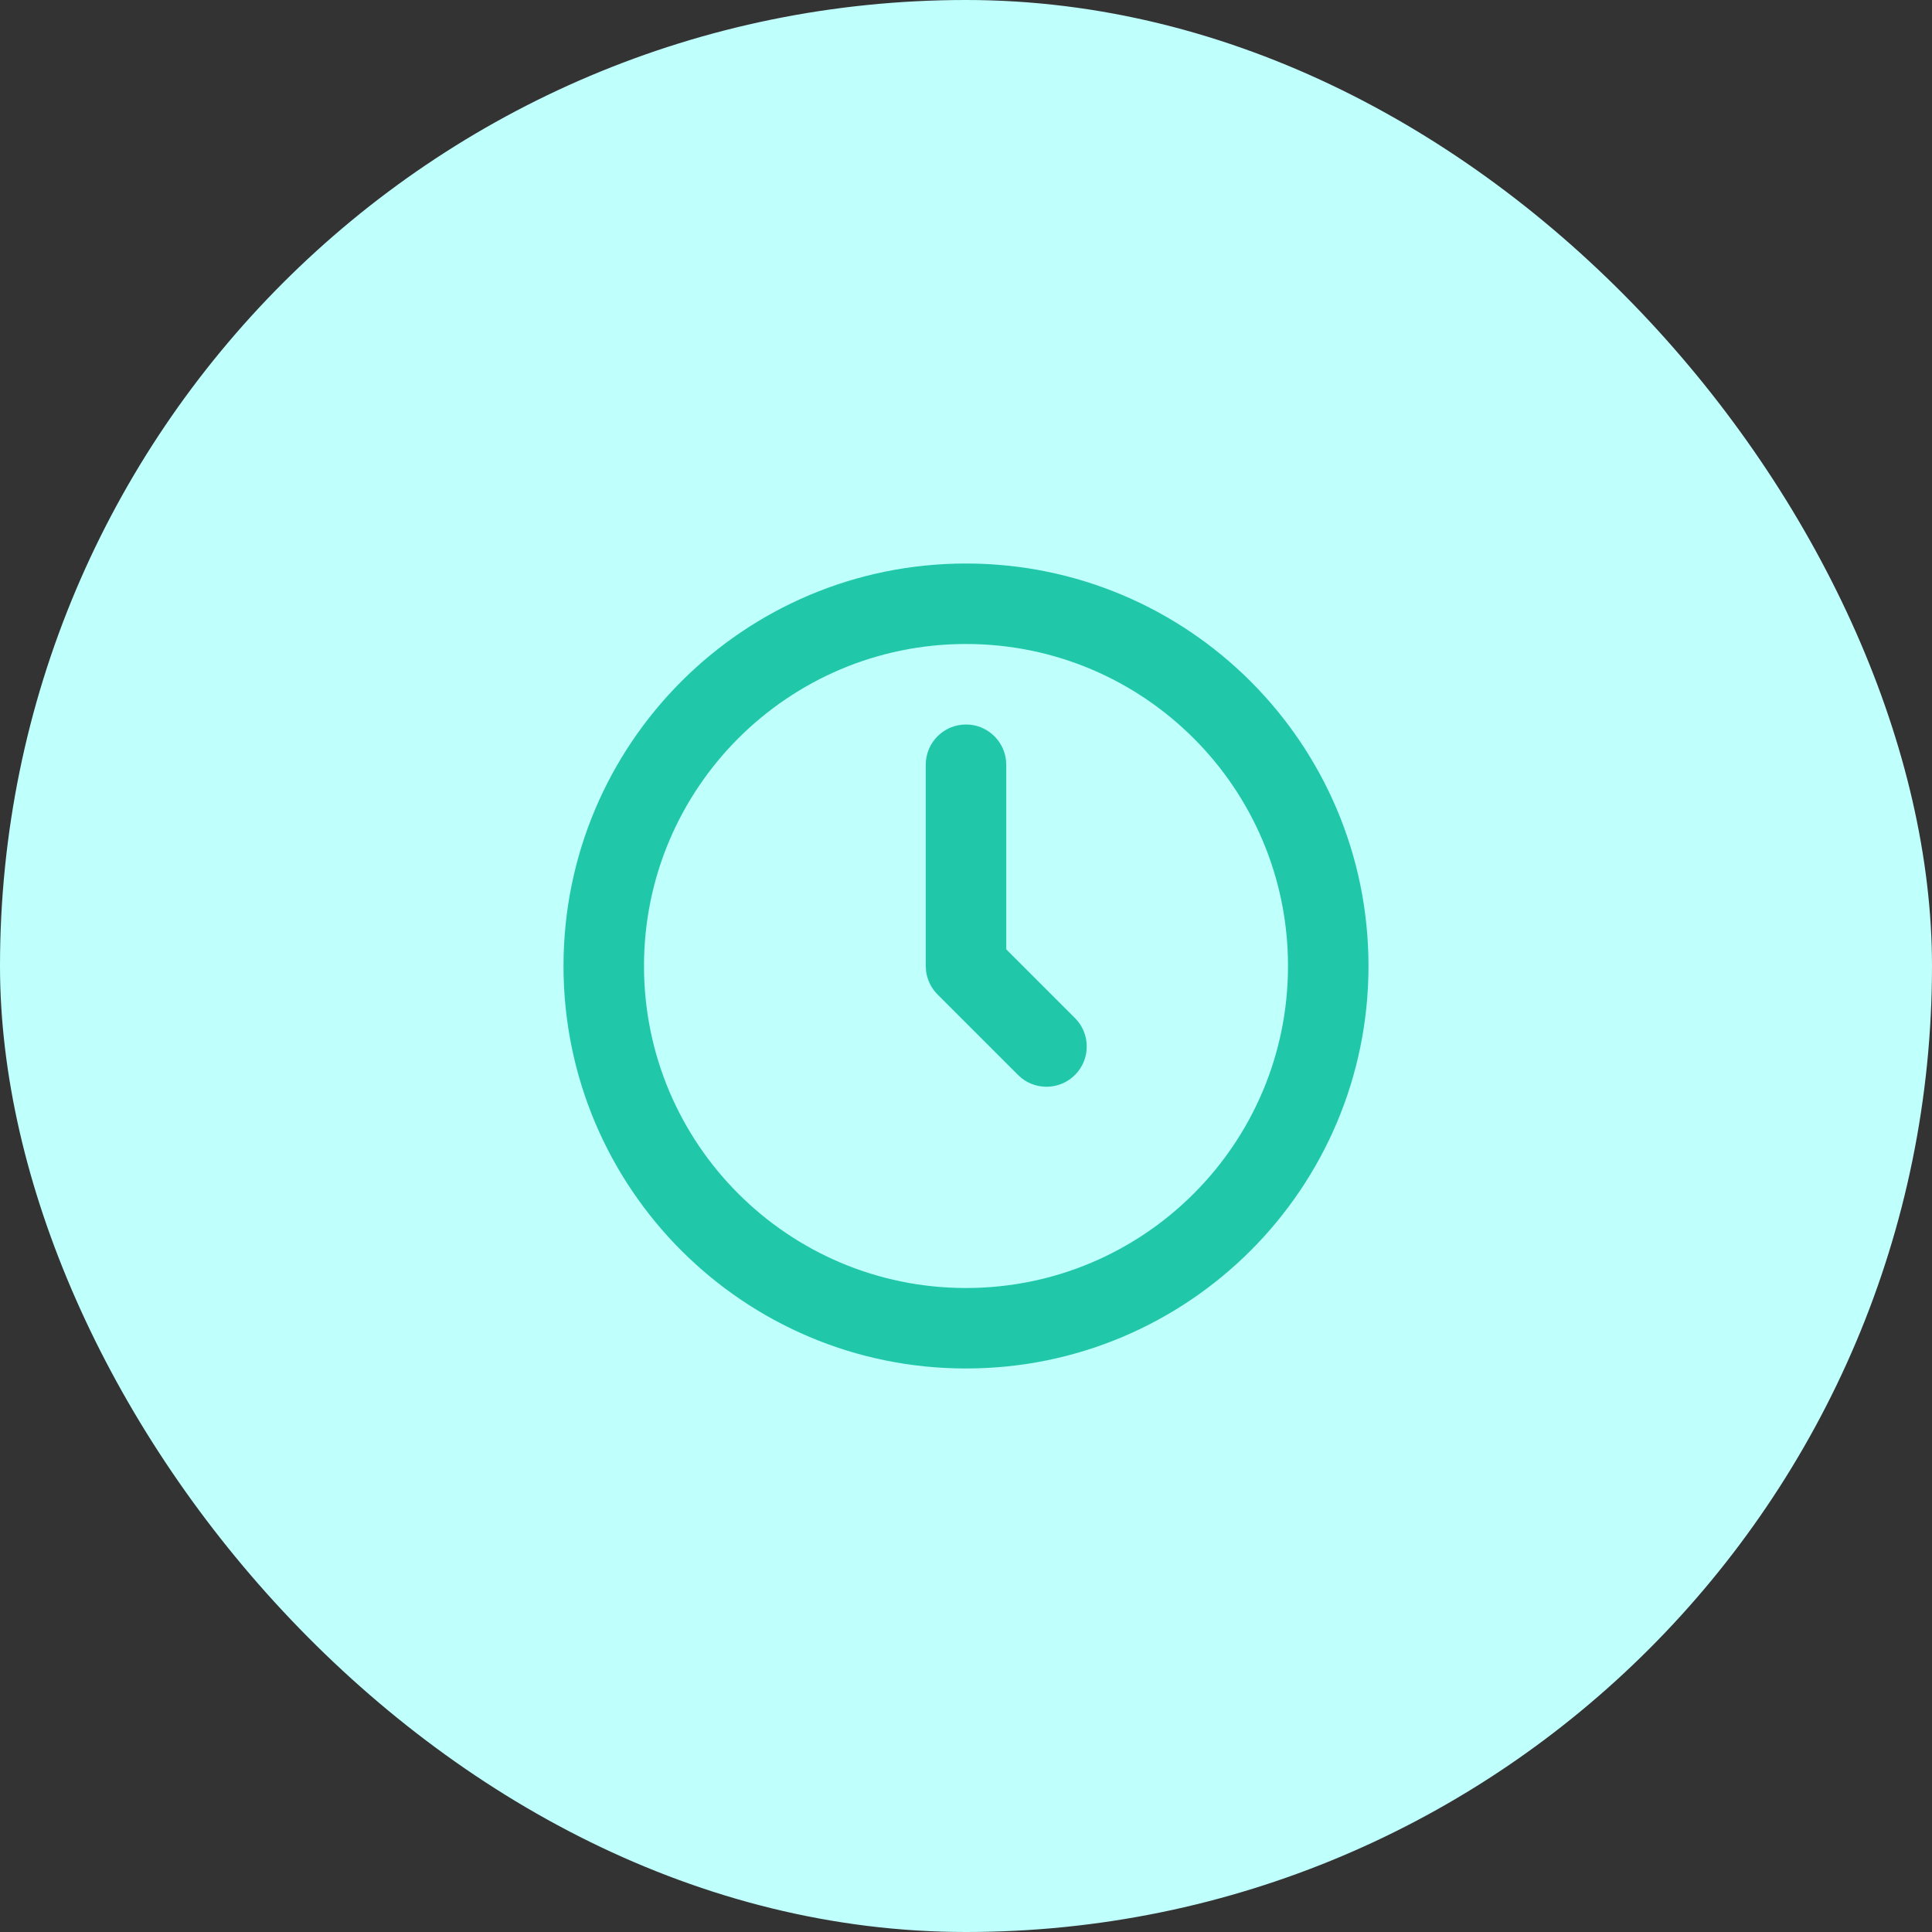 <svg width="64" height="64" viewBox="0 0 64 64" fill="none" xmlns="http://www.w3.org/2000/svg">
<rect x="0" y="0" width="64" height="64" fill="#333333" stroke="none"/>
<rect width="64" height="64" rx="32" fill="#BFFFFC"/>
<path fill-rule="evenodd" clip-rule="evenodd" d="M32 18.667C39.364 18.667 45.333 24.636 45.333 32C45.333 39.364 39.364 45.333 32 45.333C24.636 45.333 18.667 39.364 18.667 32C18.667 24.636 24.636 18.667 32 18.667ZM32 21.333C26.109 21.333 21.333 26.109 21.333 32C21.333 37.891 26.109 42.667 32 42.667C37.891 42.667 42.667 37.891 42.667 32C42.667 26.109 37.891 21.333 32 21.333ZM32 24C32.684 24 33.247 24.515 33.324 25.178L33.333 25.333V31.448L35.609 33.724C36.13 34.245 36.13 35.089 35.609 35.61C35.129 36.09 34.373 36.127 33.849 35.721L33.724 35.61L31.057 32.943C30.849 32.734 30.716 32.464 30.678 32.175L30.667 32V25.333C30.667 24.597 31.264 24 32 24Z" fill="#20C8A9"/>
</svg>
